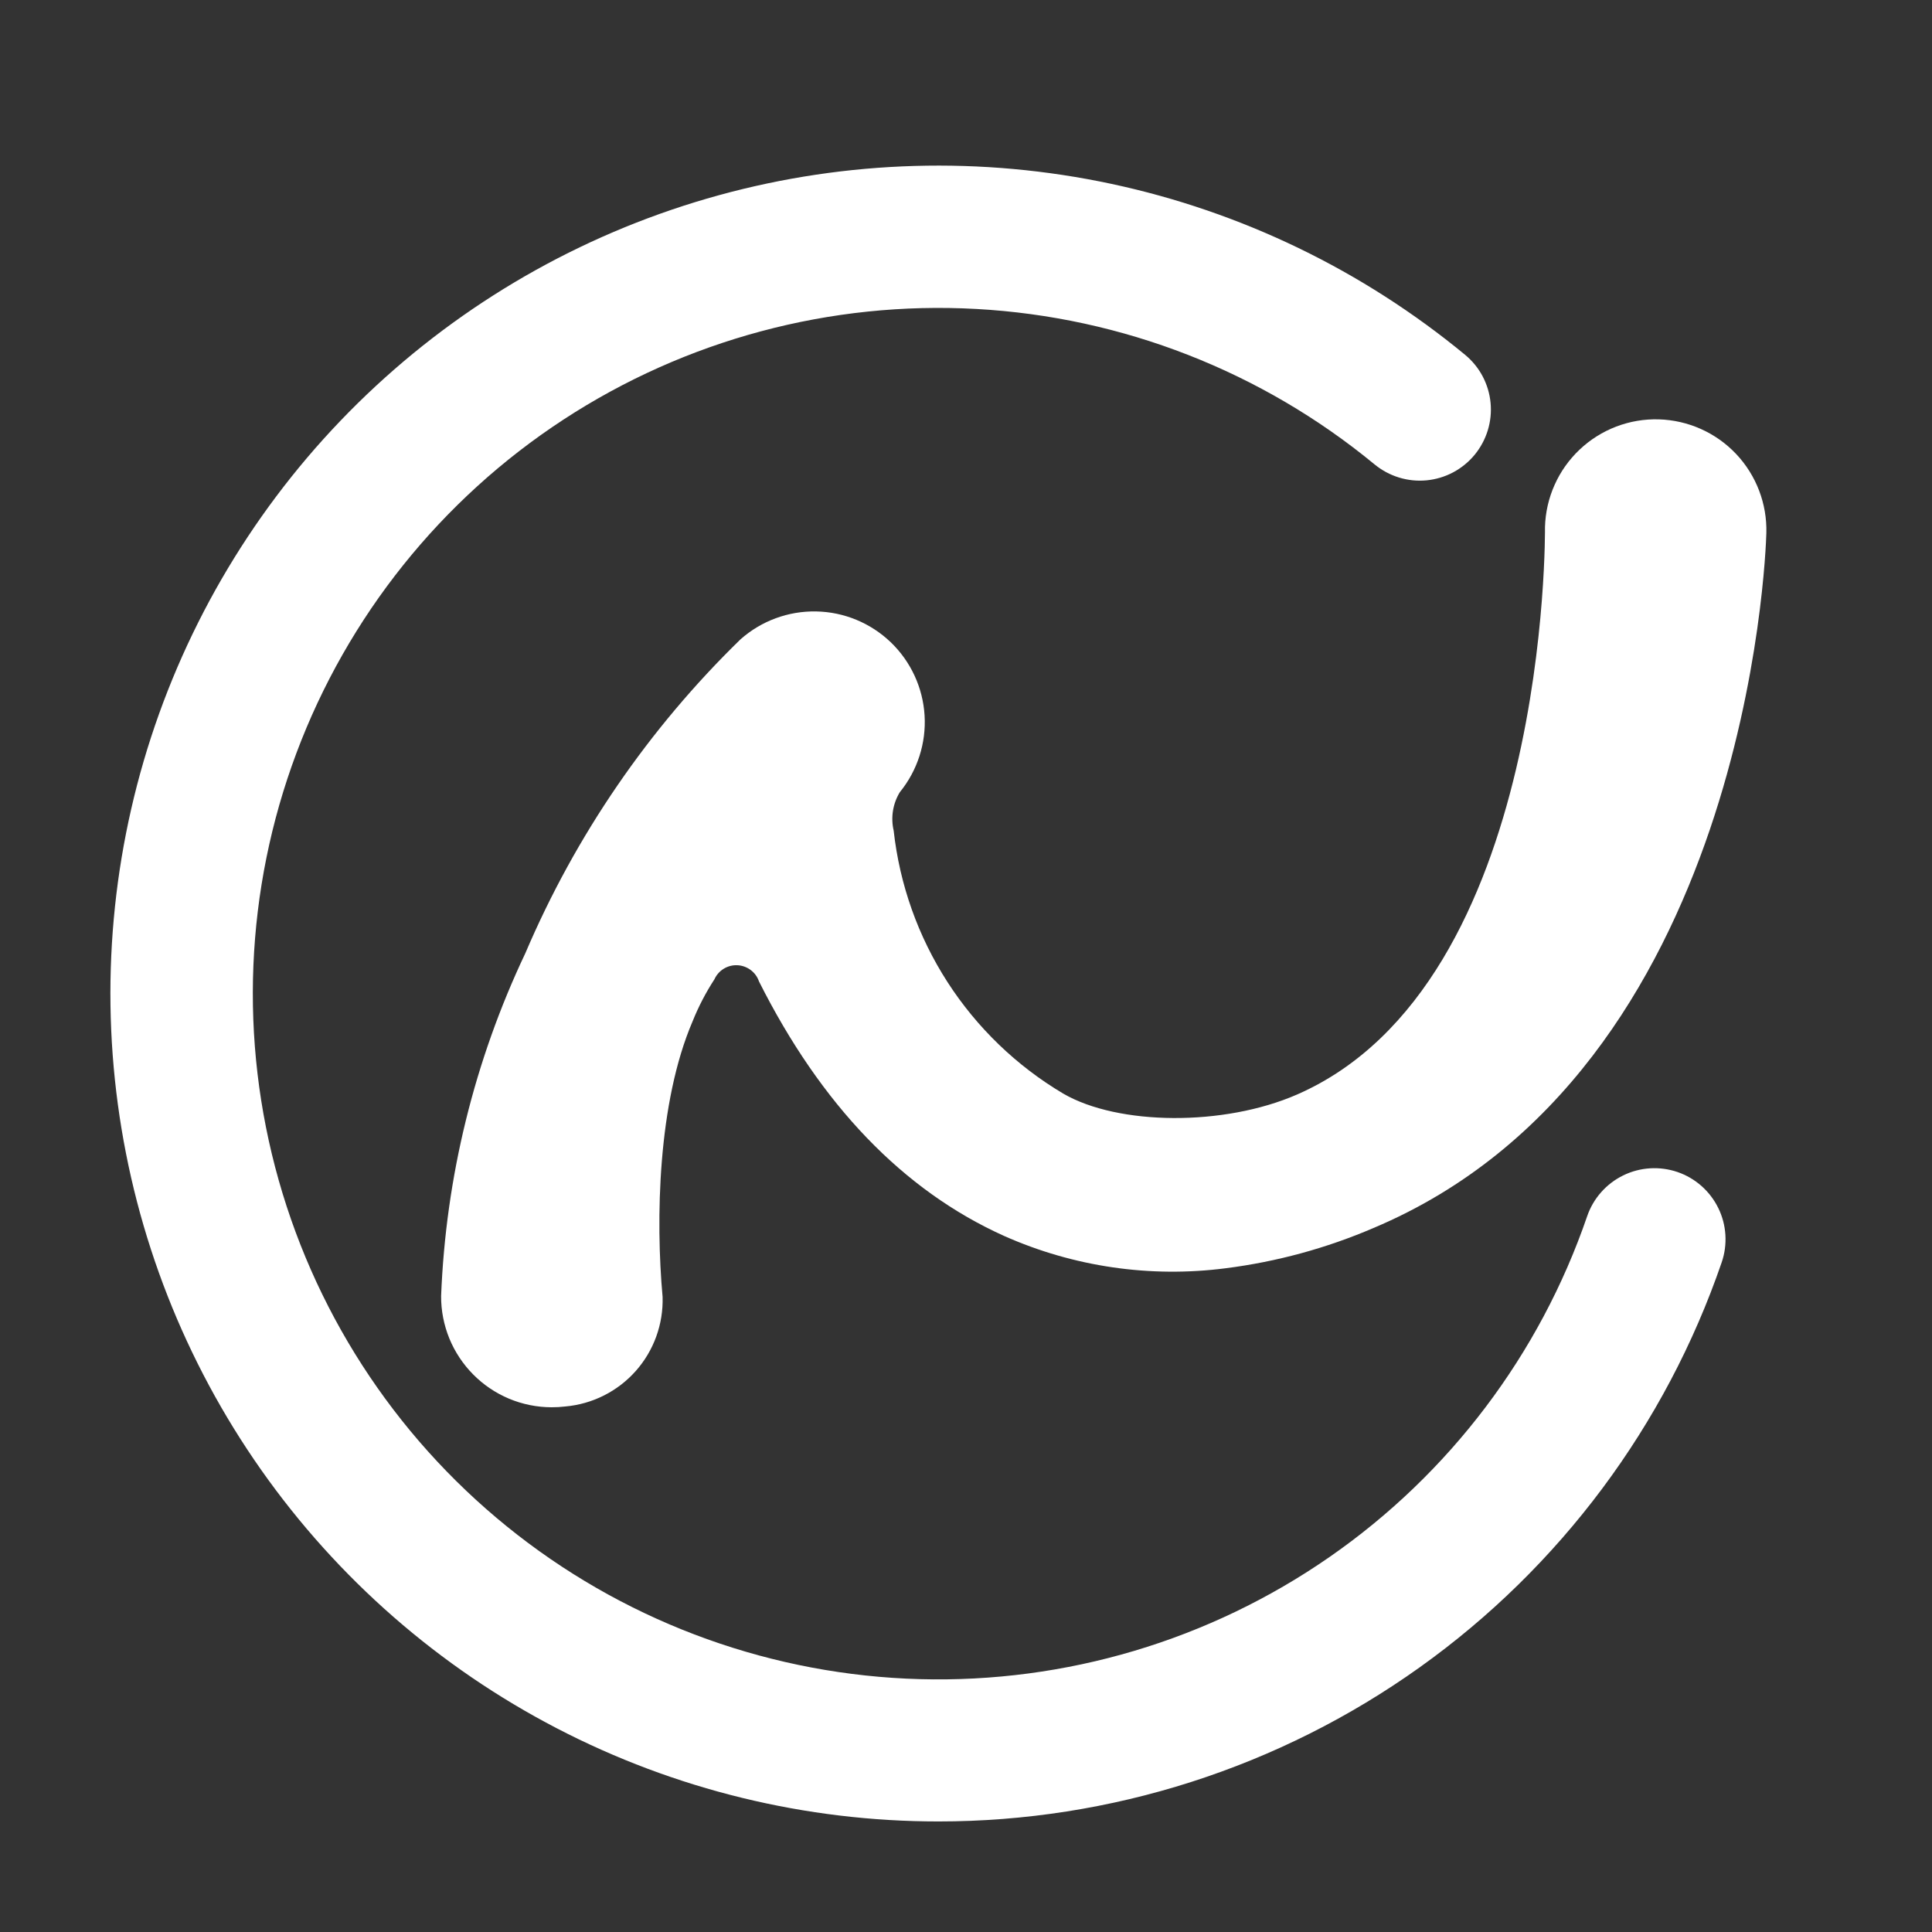 <svg width="50" height="50" viewBox="0 0 50 50" fill="none" xmlns="http://www.w3.org/2000/svg">
<rect x="0" y="0" width="50" height="50" fill="#333333" stroke="none"/>
<path d="M24.289 47.139C20.852 47.14 17.465 46.314 14.414 44.73C11.363 43.147 8.738 40.853 6.76 38.042C4.782 35.231 3.51 31.986 3.05 28.58C2.59 25.174 2.956 21.707 4.117 18.472C5.279 15.237 7.201 12.329 9.723 9.993C12.244 7.658 15.291 5.963 18.605 5.052C21.919 4.141 25.404 4.041 28.765 4.759C32.126 5.478 35.265 6.995 37.916 9.182C38.102 9.336 38.257 9.525 38.37 9.738C38.483 9.952 38.553 10.185 38.576 10.426C38.599 10.666 38.574 10.909 38.503 11.139C38.432 11.37 38.316 11.585 38.163 11.771C38.009 11.957 37.82 12.111 37.606 12.225C37.393 12.338 37.159 12.408 36.919 12.431C36.678 12.454 36.436 12.429 36.205 12.358C35.974 12.287 35.76 12.171 35.573 12.018C32.655 9.613 29.044 8.204 25.269 7.996C21.493 7.787 17.75 8.79 14.584 10.858C11.418 12.926 8.996 15.952 7.67 19.493C6.344 23.034 6.184 26.906 7.213 30.545C8.242 34.184 10.406 37.398 13.391 39.721C16.375 42.043 20.023 43.352 23.803 43.456C27.582 43.559 31.297 42.453 34.404 40.298C37.511 38.143 39.849 35.052 41.076 31.475C41.154 31.247 41.277 31.036 41.437 30.855C41.597 30.674 41.791 30.526 42.008 30.42C42.225 30.313 42.461 30.251 42.702 30.236C42.943 30.221 43.185 30.254 43.414 30.332C43.642 30.41 43.853 30.533 44.034 30.693C44.215 30.853 44.363 31.047 44.469 31.264C44.576 31.481 44.638 31.717 44.653 31.958C44.668 32.199 44.636 32.441 44.557 32.67C43.107 36.893 40.375 40.557 36.741 43.151C33.107 45.745 28.753 47.139 24.289 47.139Z" fill="white"/>
<path d="M42.93 10.853C42.553 10.842 42.178 10.906 41.827 11.04C41.475 11.175 41.153 11.377 40.88 11.636C40.606 11.895 40.386 12.205 40.233 12.549C40.079 12.892 39.995 13.263 39.984 13.639C39.984 13.665 40.118 25.462 33.568 28.326C31.674 29.154 28.939 29.129 27.516 28.302C26.308 27.585 25.282 26.596 24.521 25.416C23.759 24.234 23.283 22.893 23.128 21.496C23.049 21.156 23.106 20.799 23.288 20.501C23.743 19.942 23.972 19.233 23.928 18.514C23.884 17.795 23.571 17.119 23.051 16.62C22.531 16.122 21.842 15.837 21.122 15.824C20.402 15.81 19.703 16.068 19.164 16.546C16.788 18.859 14.895 21.62 13.595 24.671C12.277 27.45 11.536 30.468 11.416 33.542C11.414 33.918 11.487 34.291 11.629 34.64C11.772 34.988 11.982 35.305 12.247 35.572C12.512 35.84 12.827 36.052 13.174 36.198C13.521 36.343 13.894 36.419 14.271 36.42C14.389 36.421 14.508 36.414 14.625 36.4C15.329 36.339 15.982 36.011 16.451 35.484C16.92 34.957 17.169 34.27 17.148 33.564C16.967 31.57 17.02 28.538 17.925 26.43C18.077 26.051 18.266 25.688 18.489 25.345C18.54 25.231 18.624 25.136 18.73 25.071C18.836 25.006 18.959 24.974 19.084 24.98C19.208 24.986 19.327 25.029 19.427 25.103C19.527 25.178 19.602 25.28 19.642 25.398C21.249 28.596 23.373 30.809 25.986 31.986C27.785 32.786 29.77 33.075 31.723 32.822C33.038 32.655 34.324 32.305 35.542 31.782C45.216 27.707 45.697 14.364 45.713 13.798C45.734 13.039 45.453 12.302 44.931 11.749C44.409 11.197 43.689 10.875 42.93 10.853Z" fill="white"/>
</svg>
